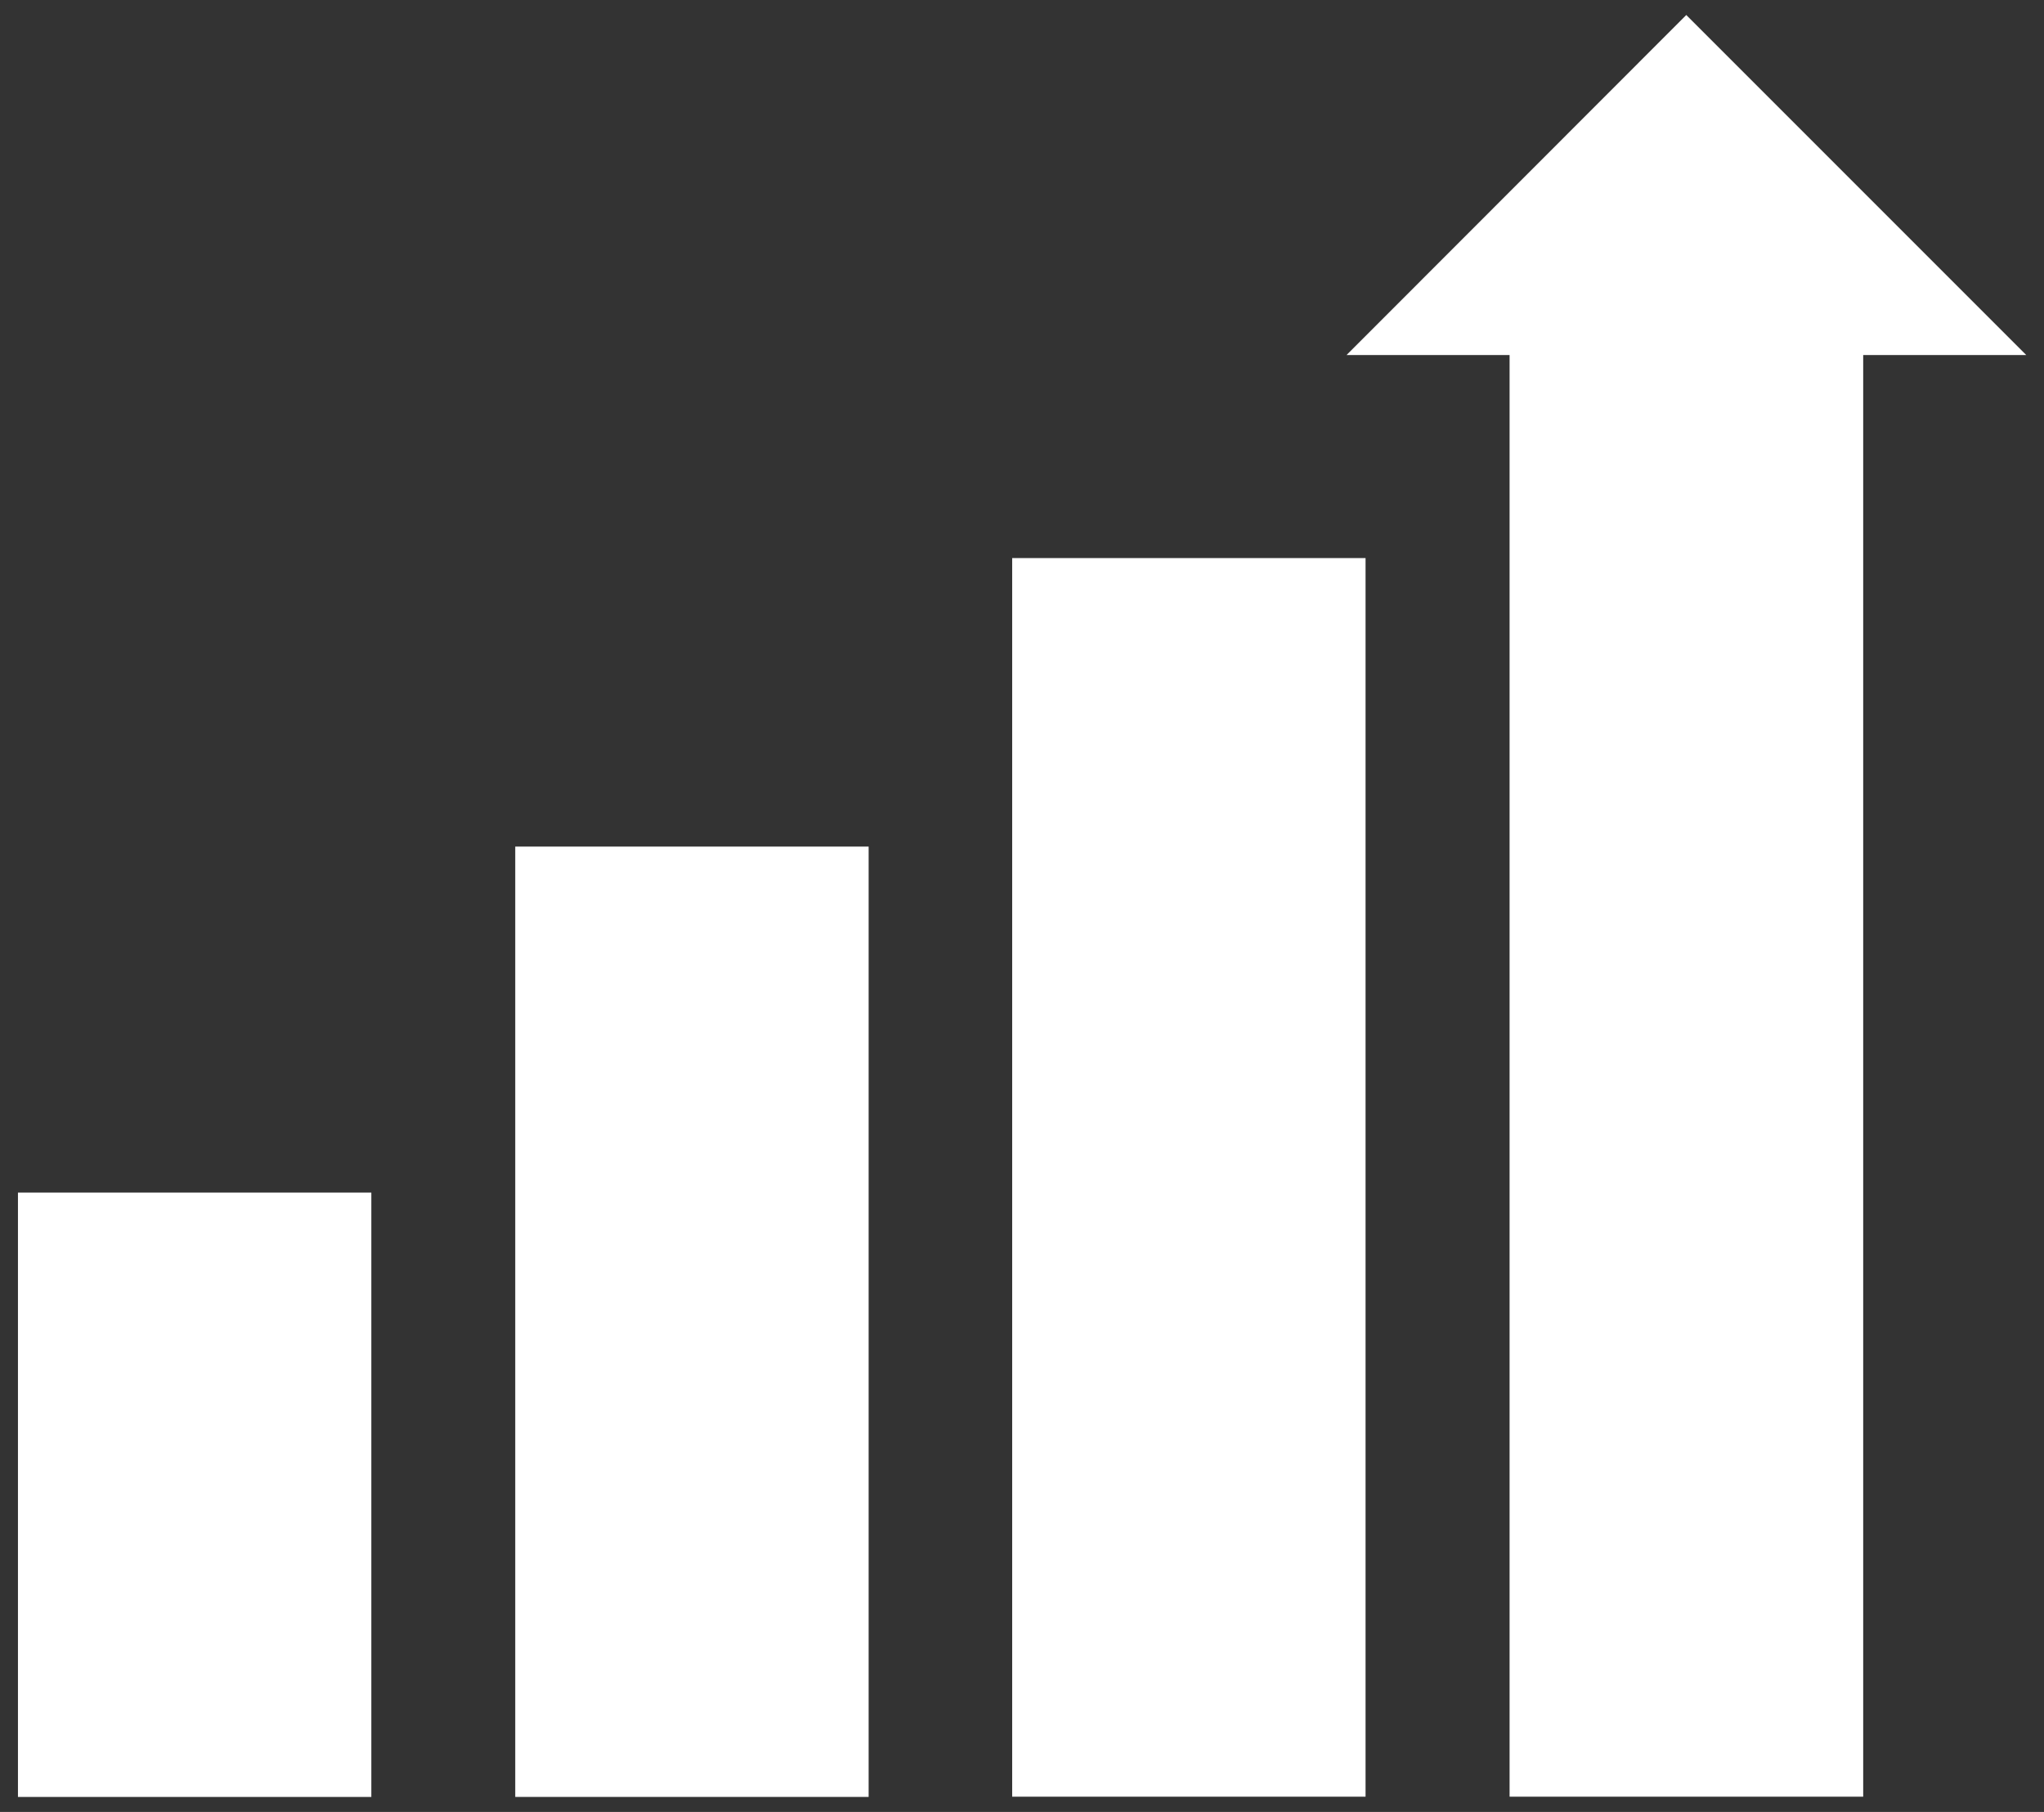 <svg width="88" height="78" viewBox="0 0 88 78" fill="none" xmlns="http://www.w3.org/2000/svg">
<rect x="0" y="0" width="88" height="78" fill="#333333" stroke="none"/>
<path d="M0.773 51.339H15.987V77.355H0.773V51.339Z" fill="white"/>
<path d="M22.183 36.444H37.397V77.354H22.183V36.444Z" fill="white"/>
<path d="M43.577 24.024H58.791V77.344H43.577V24.024Z" fill="white"/>
<path d="M87.235 15.283L72.599 0.646L57.973 15.283H64.992V77.343H80.216V15.283H87.235Z" fill="white"/>
</svg>
